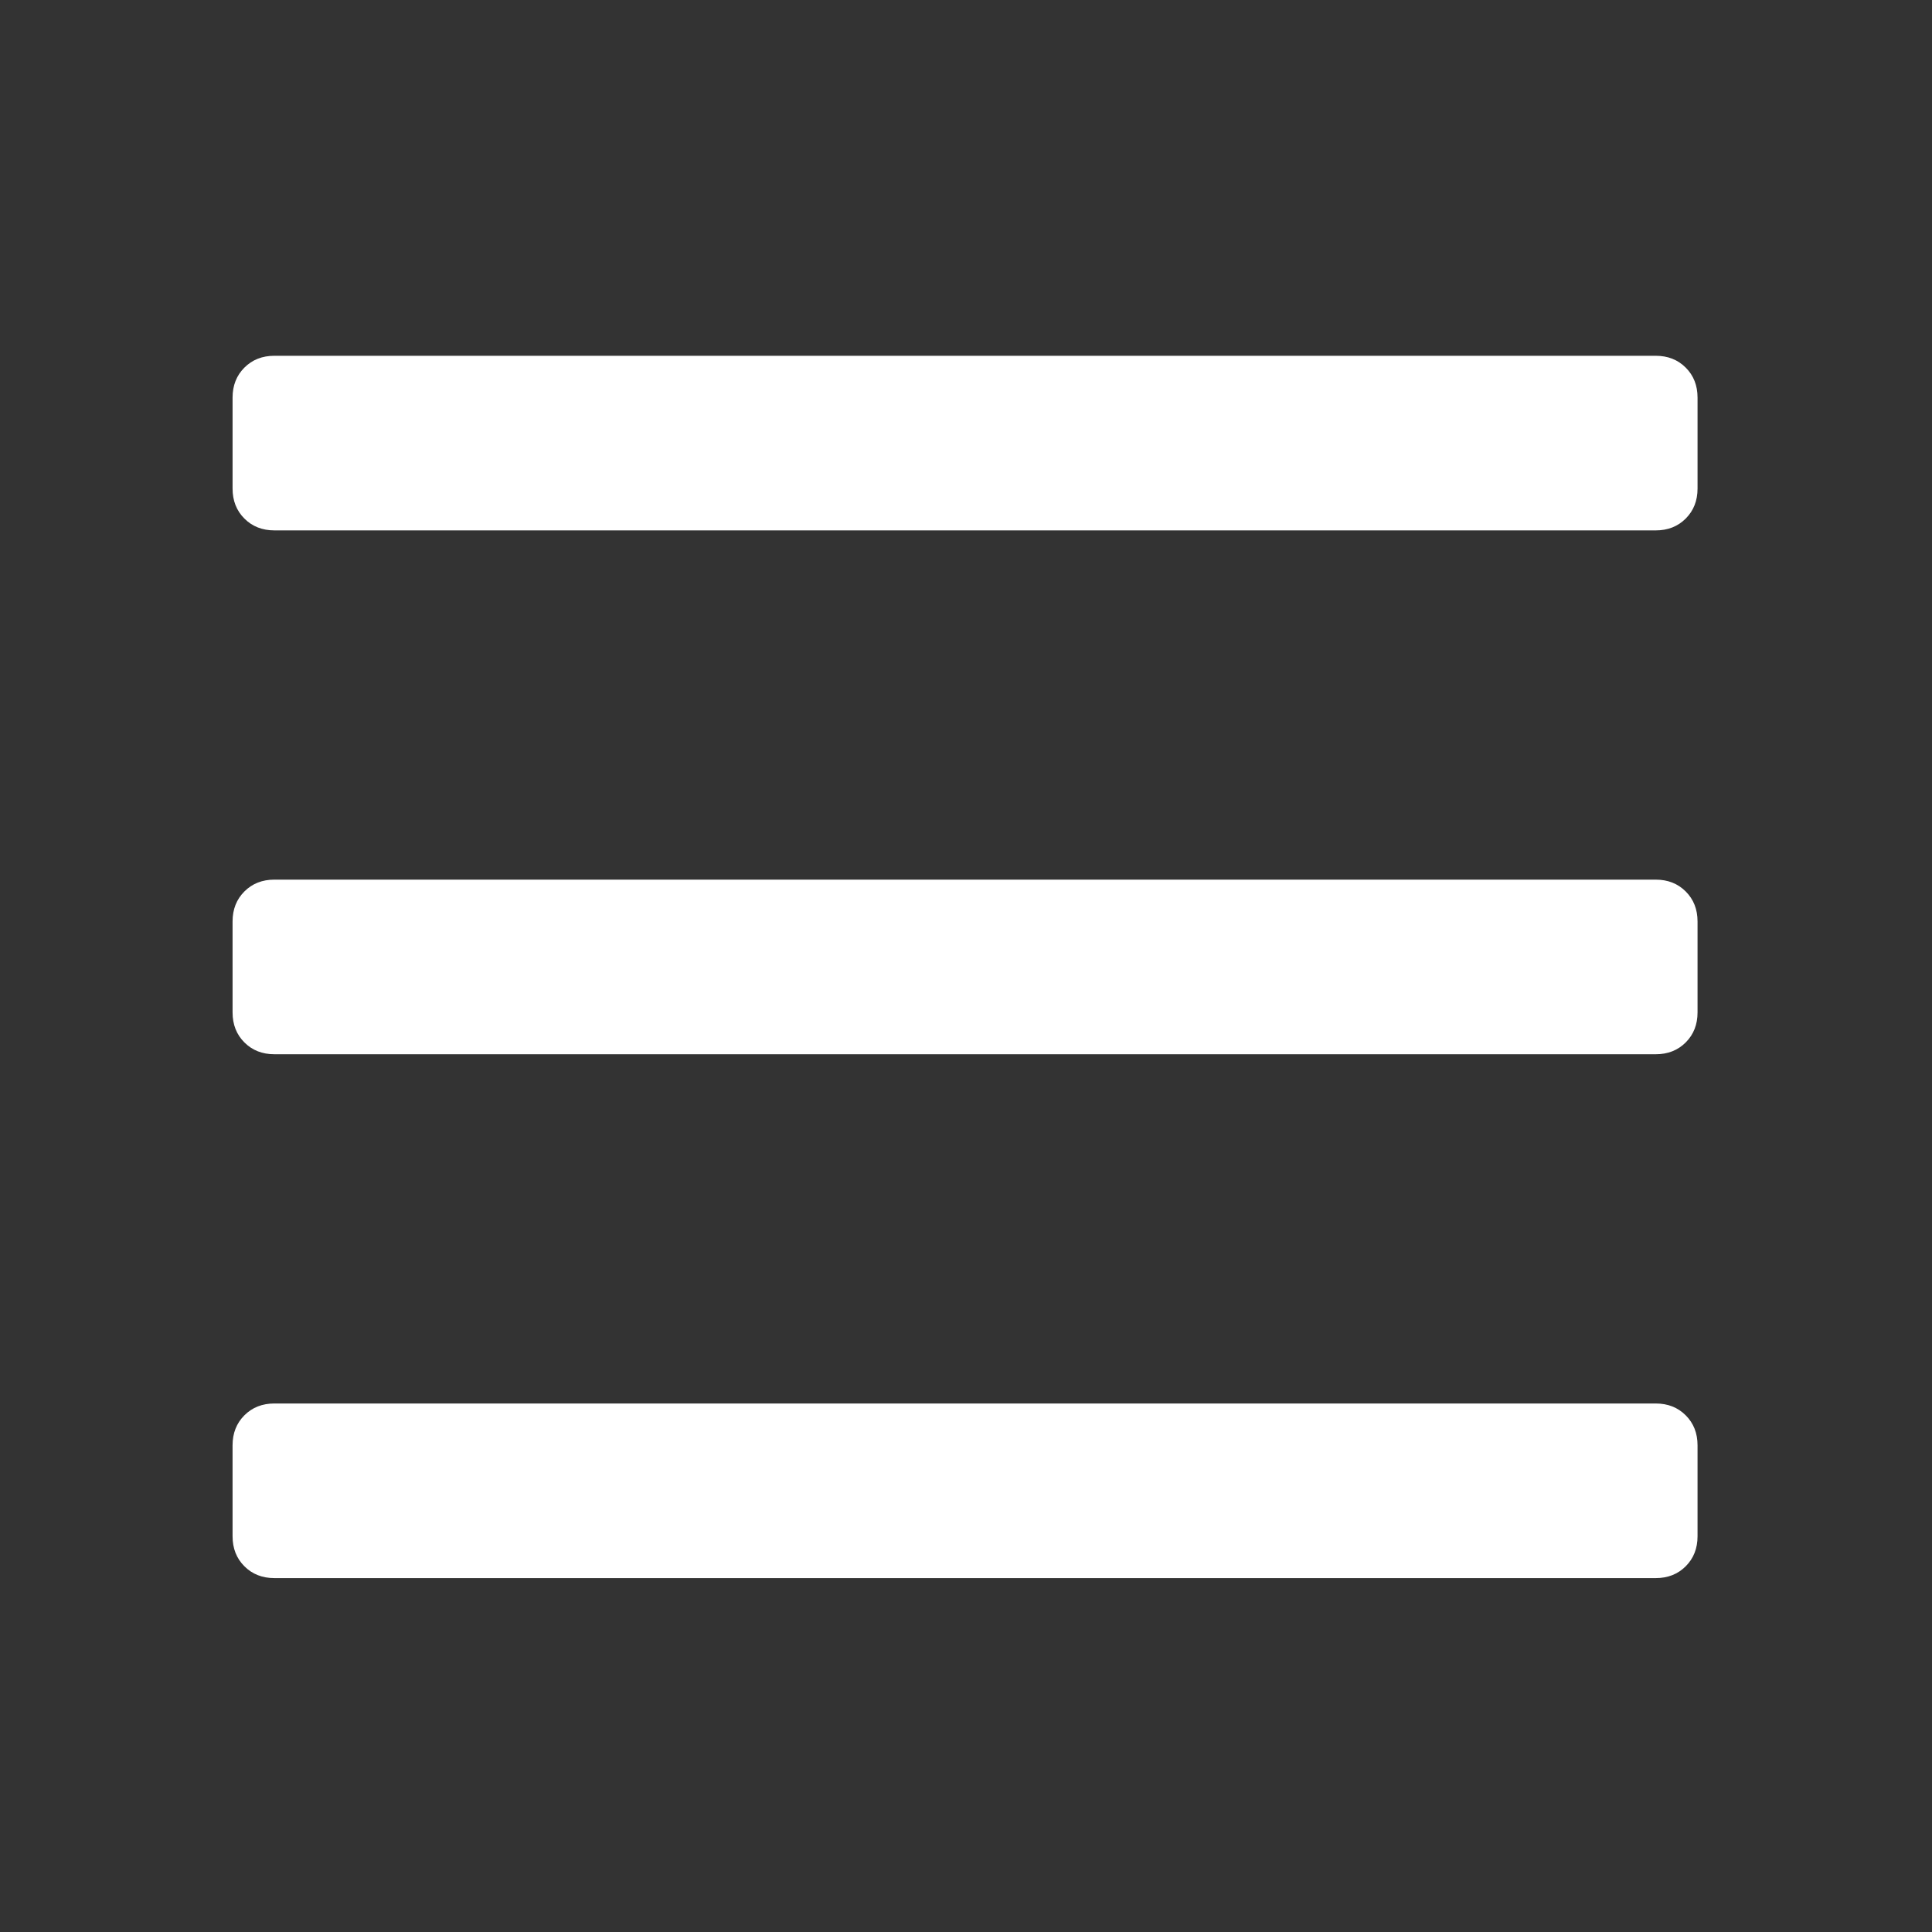 <?xml version="1.0" standalone="no"?><!DOCTYPE svg PUBLIC "-//W3C//DTD SVG 1.1//EN" "http://www.w3.org/Graphics/SVG/1.1/DTD/svg11.dtd"><svg t="1593416951359" class="icon" viewBox="0 0 1024 1024" version="1.1" xmlns="http://www.w3.org/2000/svg" p-id="15841" xmlns:xlink="http://www.w3.org/1999/xlink" width="200" height="200"><rect x="0" y="0" width="1024" height="1024" fill="#333333" stroke="none"/><defs><style type="text/css"></style></defs><path d="M123.27 258.948c-0.002 6.425 2.088 11.728 6.266 15.905 4.178 4.179 9.479 6.267 15.904 6.266l732.123 0.004c6.426 0.001 11.729-2.089 15.906-6.267l-0.002-0.001c4.178-4.178 6.268-9.48 6.268-15.908l-0.002-48.199c0.002-6.427-2.088-11.729-6.266-15.906s-9.479-6.268-15.905-6.267l-732.122-0.003c-6.426-0.001-11.729 2.089-15.907 6.267l0.002 0.001c-4.178 4.178-6.267 9.479-6.268 15.907l0.003 48.201zM893.467 472.494c-4.178-4.178-9.479-6.268-15.905-6.267l-732.122-0.003c-6.426-0.001-11.729 2.089-15.907 6.267l0.002 0.001c-4.178 4.178-6.267 9.479-6.268 15.907l0.003 48.201c-0.002 6.425 2.088 11.728 6.266 15.905 4.178 4.179 9.479 6.267 15.904 6.266l732.123 0.004c6.426 0.001 11.729-2.089 15.906-6.267l-0.002-0.001c4.178-4.178 6.268-9.48 6.268-15.908l-0.002-48.199c0.001-6.426-2.088-11.728-6.266-15.906zM899.732 766.053c0.002-6.427-2.088-11.729-6.266-15.906s-9.479-6.268-15.905-6.267l-732.122-0.003c-6.426-0.001-11.729 2.089-15.907 6.267l0.002 0.001c-4.178 4.178-6.267 9.479-6.268 15.907l0.003 48.201c-0.002 6.425 2.088 11.728 6.266 15.905 4.178 4.179 9.479 6.267 15.904 6.266l732.123 0.004c6.426 0.001 11.729-2.089 15.906-6.267l-0.002-0.001c4.178-4.178 6.268-9.48 6.268-15.908l-0.002-48.199z" p-id="15842" fill="#ffffff"></path></svg>